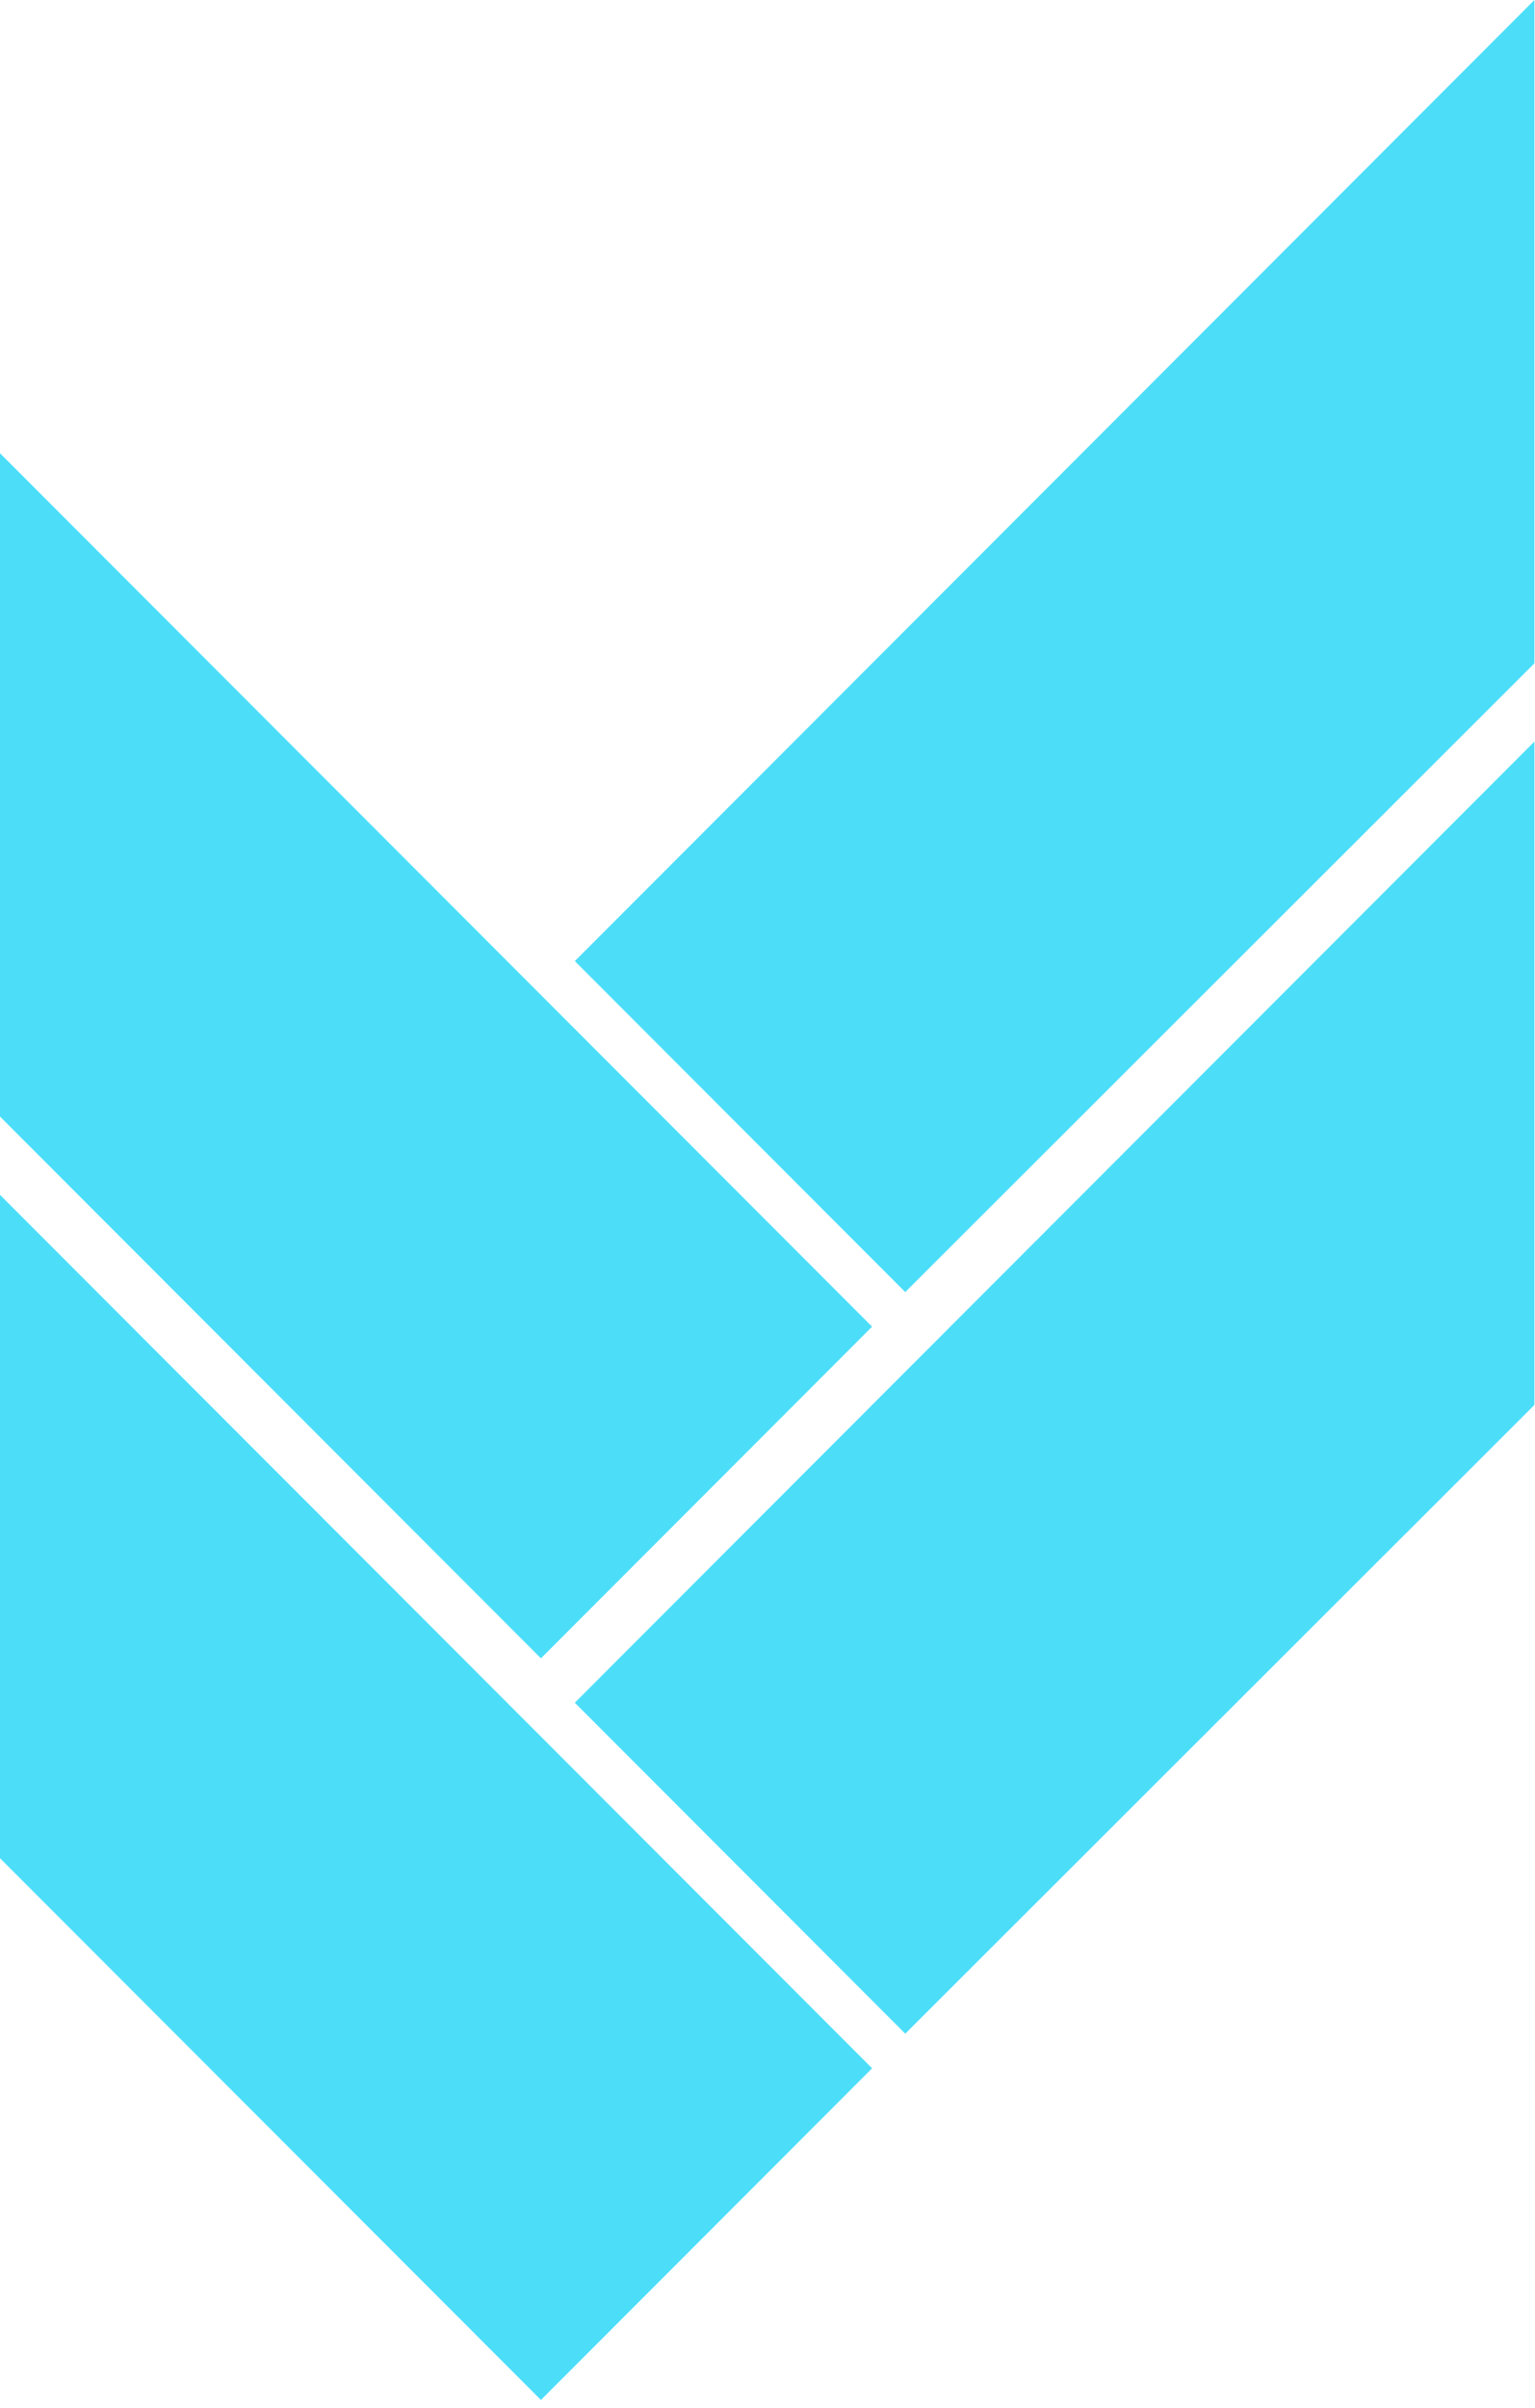 <svg width="220" height="345" viewBox="0 0 220 345" fill="none" xmlns="http://www.w3.org/2000/svg">
<g clip-path="url(#clip0_86_192)">
<g opacity="0.7">
<path d="M124.991 296.295L-64.856 106.242L-64.853 201.27L77.529 343.81L124.991 296.295Z" fill="#00D0F6"/>
<path d="M82.385 243.925L219.914 106.242V201.27L129.743 291.339L82.385 243.925Z" fill="#00D0F6"/>
<path d="M-64.856 0L-64.853 95.028L77.529 237.567L124.989 190.054L-64.856 0Z" fill="#00D0F6"/>
<path d="M219.916 0L82.385 137.683L129.743 185.098L219.916 95.028V0Z" fill="#00D0F6"/>
</g>
</g>
<defs>
<clipPath id="clip0_86_192">
<rect width="220" height="345" fill="white"/>
</clipPath>
</defs>
</svg>

